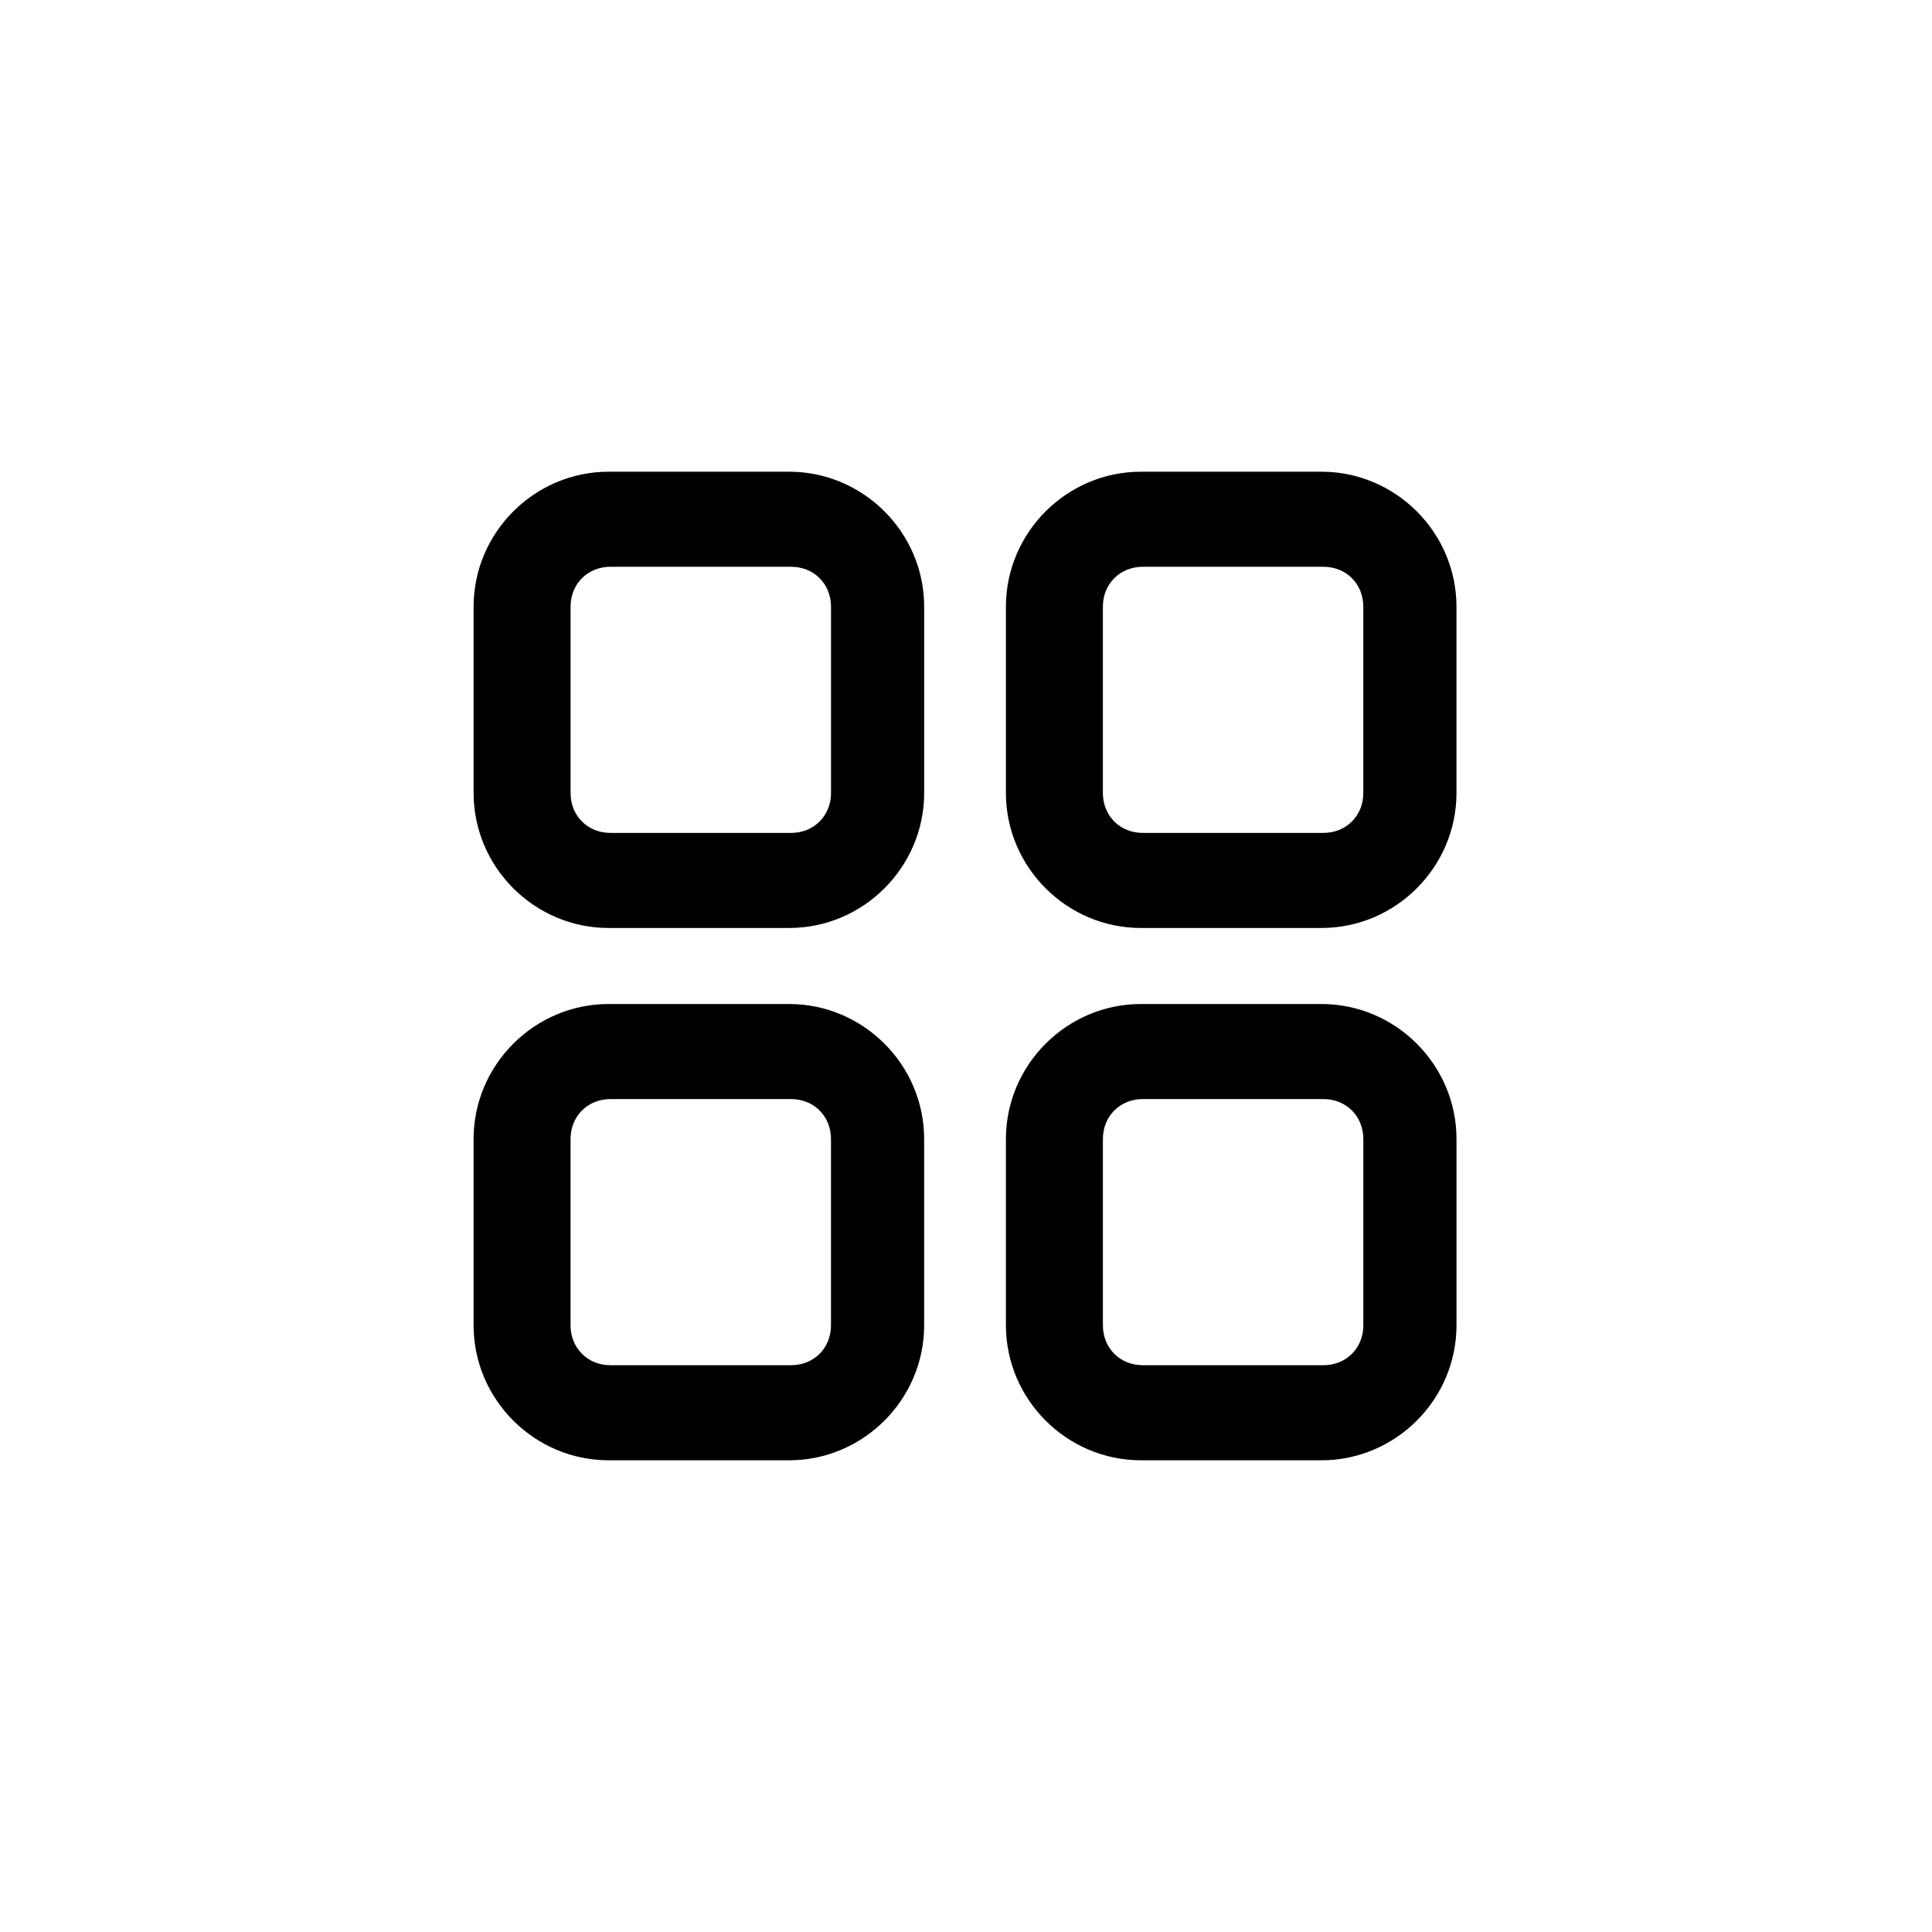 <?xml version="1.0" encoding="UTF-8"?>
<!-- Uploaded to: ICON Repo, www.iconrepo.com, Generator: ICON Repo Mixer Tools -->
<svg fill="#000000" width="800px" height="800px" version="1.1" viewBox="144 144 512 512" xmlns="http://www.w3.org/2000/svg">
 <path d="m353.14 530.99h-47.863c-19.648 0-35.77-16.121-35.77-35.77v-49.375c0-19.648 16.121-35.77 35.77-35.77h47.863c19.648 0 35.77 16.121 35.77 35.77v49.375c0 19.648-16.121 35.77-35.77 35.77zm-47.359-95.723c-6.047 0-10.578 4.535-10.578 10.578v49.375c0 6.047 4.535 10.578 10.578 10.578h47.863c6.047 0 10.578-4.535 10.578-10.578v-49.375c0-6.047-4.535-10.578-10.578-10.578zm188.43-45.344h-47.863c-19.648 0-35.77-16.121-35.77-35.77v-49.375c0-19.648 16.121-35.77 35.77-35.77h47.863c19.648 0 35.77 16.121 35.77 35.77v49.375c0 19.648-16.121 35.77-35.77 35.77zm-47.359-95.723c-6.047 0-10.578 4.535-10.578 10.578v49.375c0 6.047 4.535 10.578 10.578 10.578h47.863c6.047 0 10.578-4.535 10.578-10.578v-49.375c0-6.047-4.535-10.578-10.578-10.578zm-93.707 95.723h-47.863c-19.648 0-35.77-16.121-35.77-35.77v-49.375c0-19.648 16.121-35.77 35.77-35.77h47.863c19.648 0 35.77 16.121 35.77 35.77v49.375c0 19.648-16.121 35.77-35.77 35.77zm-47.359-95.723c-6.047 0-10.578 4.535-10.578 10.578v49.375c0 6.047 4.535 10.578 10.578 10.578h47.863c6.047 0 10.578-4.535 10.578-10.578v-49.375c0-6.047-4.535-10.578-10.578-10.578zm188.43 236.79h-47.863c-19.648 0-35.77-16.121-35.77-35.77v-49.375c0-19.648 16.121-35.77 35.77-35.77h47.863c19.648 0 35.77 16.121 35.77 35.77v49.375c0 19.648-16.121 35.77-35.77 35.77zm-47.359-95.723c-6.047 0-10.578 4.535-10.578 10.578v49.375c0 6.047 4.535 10.578 10.578 10.578h47.863c6.047 0 10.578-4.535 10.578-10.578v-49.375c0-6.047-4.535-10.578-10.578-10.578z"/>
</svg>